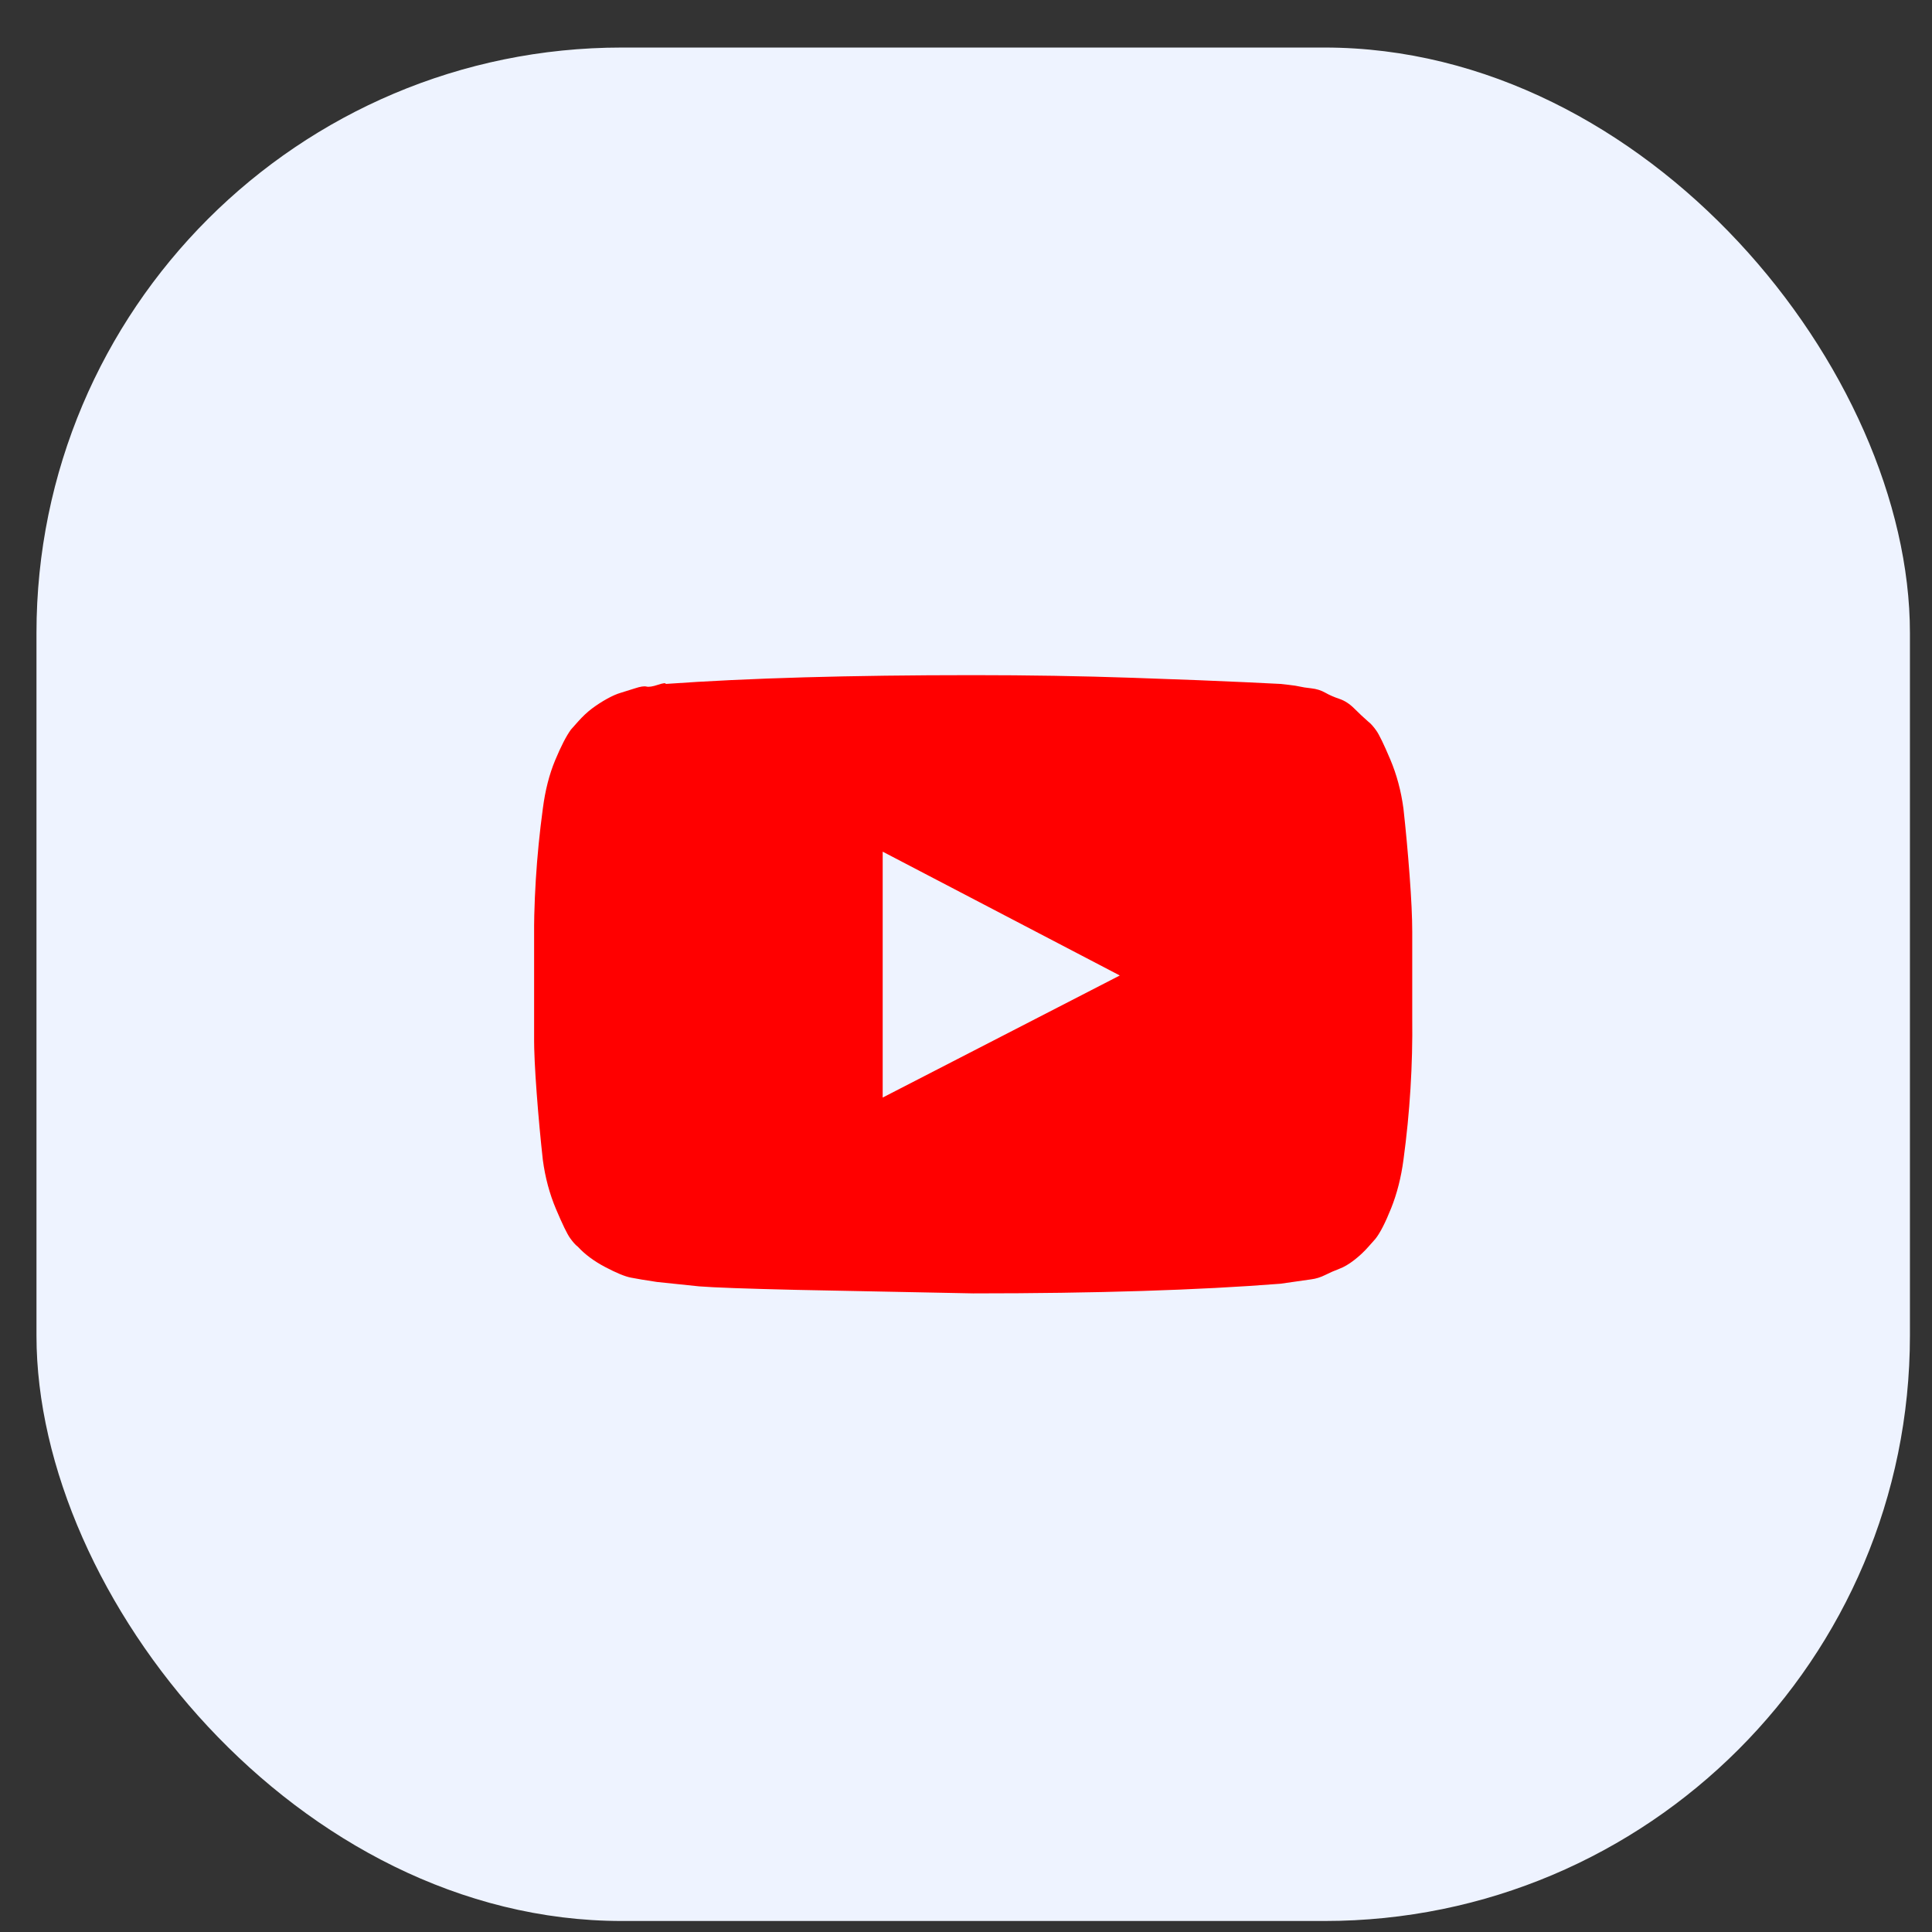 <svg width="33" height="33" viewBox="0 0 33 33" fill="none" xmlns="http://www.w3.org/2000/svg">
<rect x="0" y="0" width="33" height="33" fill="#333333" stroke="none"/>
<rect x="0.623" y="0.812" width="32" height="32" rx="10" fill="#EEF3FF"/>
<g clip-path="url(#clip0_1333_832)">
<path d="M15.077 18.747L19.127 16.662L15.077 14.547V18.747ZM16.622 11.532C17.562 11.532 18.467 11.547 19.337 11.577C20.207 11.607 20.847 11.632 21.257 11.652L21.872 11.682L22.007 11.697C22.097 11.707 22.162 11.717 22.202 11.727C22.242 11.737 22.307 11.747 22.397 11.757C22.487 11.767 22.567 11.792 22.637 11.832C22.707 11.872 22.787 11.907 22.877 11.937C22.967 11.967 23.052 12.022 23.132 12.102C23.212 12.182 23.292 12.257 23.372 12.327C23.412 12.357 23.457 12.407 23.507 12.477C23.557 12.547 23.637 12.712 23.747 12.972C23.857 13.232 23.932 13.512 23.972 13.812C24.012 14.172 24.047 14.552 24.077 14.952C24.107 15.352 24.122 15.672 24.122 15.912V17.382C24.132 18.192 24.082 19.002 23.972 19.812C23.932 20.112 23.862 20.387 23.762 20.637C23.662 20.887 23.572 21.062 23.492 21.162L23.372 21.297C23.302 21.377 23.222 21.452 23.132 21.522C23.042 21.592 22.957 21.642 22.877 21.672C22.797 21.702 22.717 21.737 22.637 21.777C22.557 21.817 22.477 21.842 22.397 21.852L21.872 21.927C20.472 22.037 18.722 22.092 16.622 22.092L13.607 22.032C12.747 22.012 12.192 21.992 11.942 21.972L11.222 21.897C11.022 21.867 10.872 21.842 10.772 21.822C10.672 21.802 10.527 21.742 10.337 21.642C10.147 21.542 9.992 21.427 9.872 21.297C9.832 21.267 9.787 21.217 9.737 21.147C9.687 21.077 9.607 20.912 9.497 20.652C9.387 20.392 9.312 20.112 9.272 19.812C9.232 19.452 9.197 19.072 9.167 18.672C9.137 18.272 9.122 17.952 9.122 17.712V16.242C9.112 15.432 9.162 14.622 9.272 13.812C9.312 13.502 9.382 13.227 9.482 12.987C9.582 12.747 9.672 12.572 9.752 12.462L9.872 12.327C9.952 12.237 10.032 12.162 10.112 12.102C10.192 12.042 10.277 11.987 10.367 11.937C10.457 11.887 10.537 11.852 10.607 11.832L10.847 11.757C10.937 11.727 11.002 11.717 11.042 11.727C11.082 11.737 11.147 11.727 11.237 11.697C11.327 11.667 11.372 11.662 11.372 11.682C12.772 11.582 14.522 11.532 16.622 11.532Z" fill="#FF0000"/>
</g>
<defs>
<clipPath id="clip0_1333_832">
<rect width="15" height="15" fill="white" transform="matrix(1 0 0 -1 9.123 24.312)"/>
</clipPath>
</defs>
</svg>
